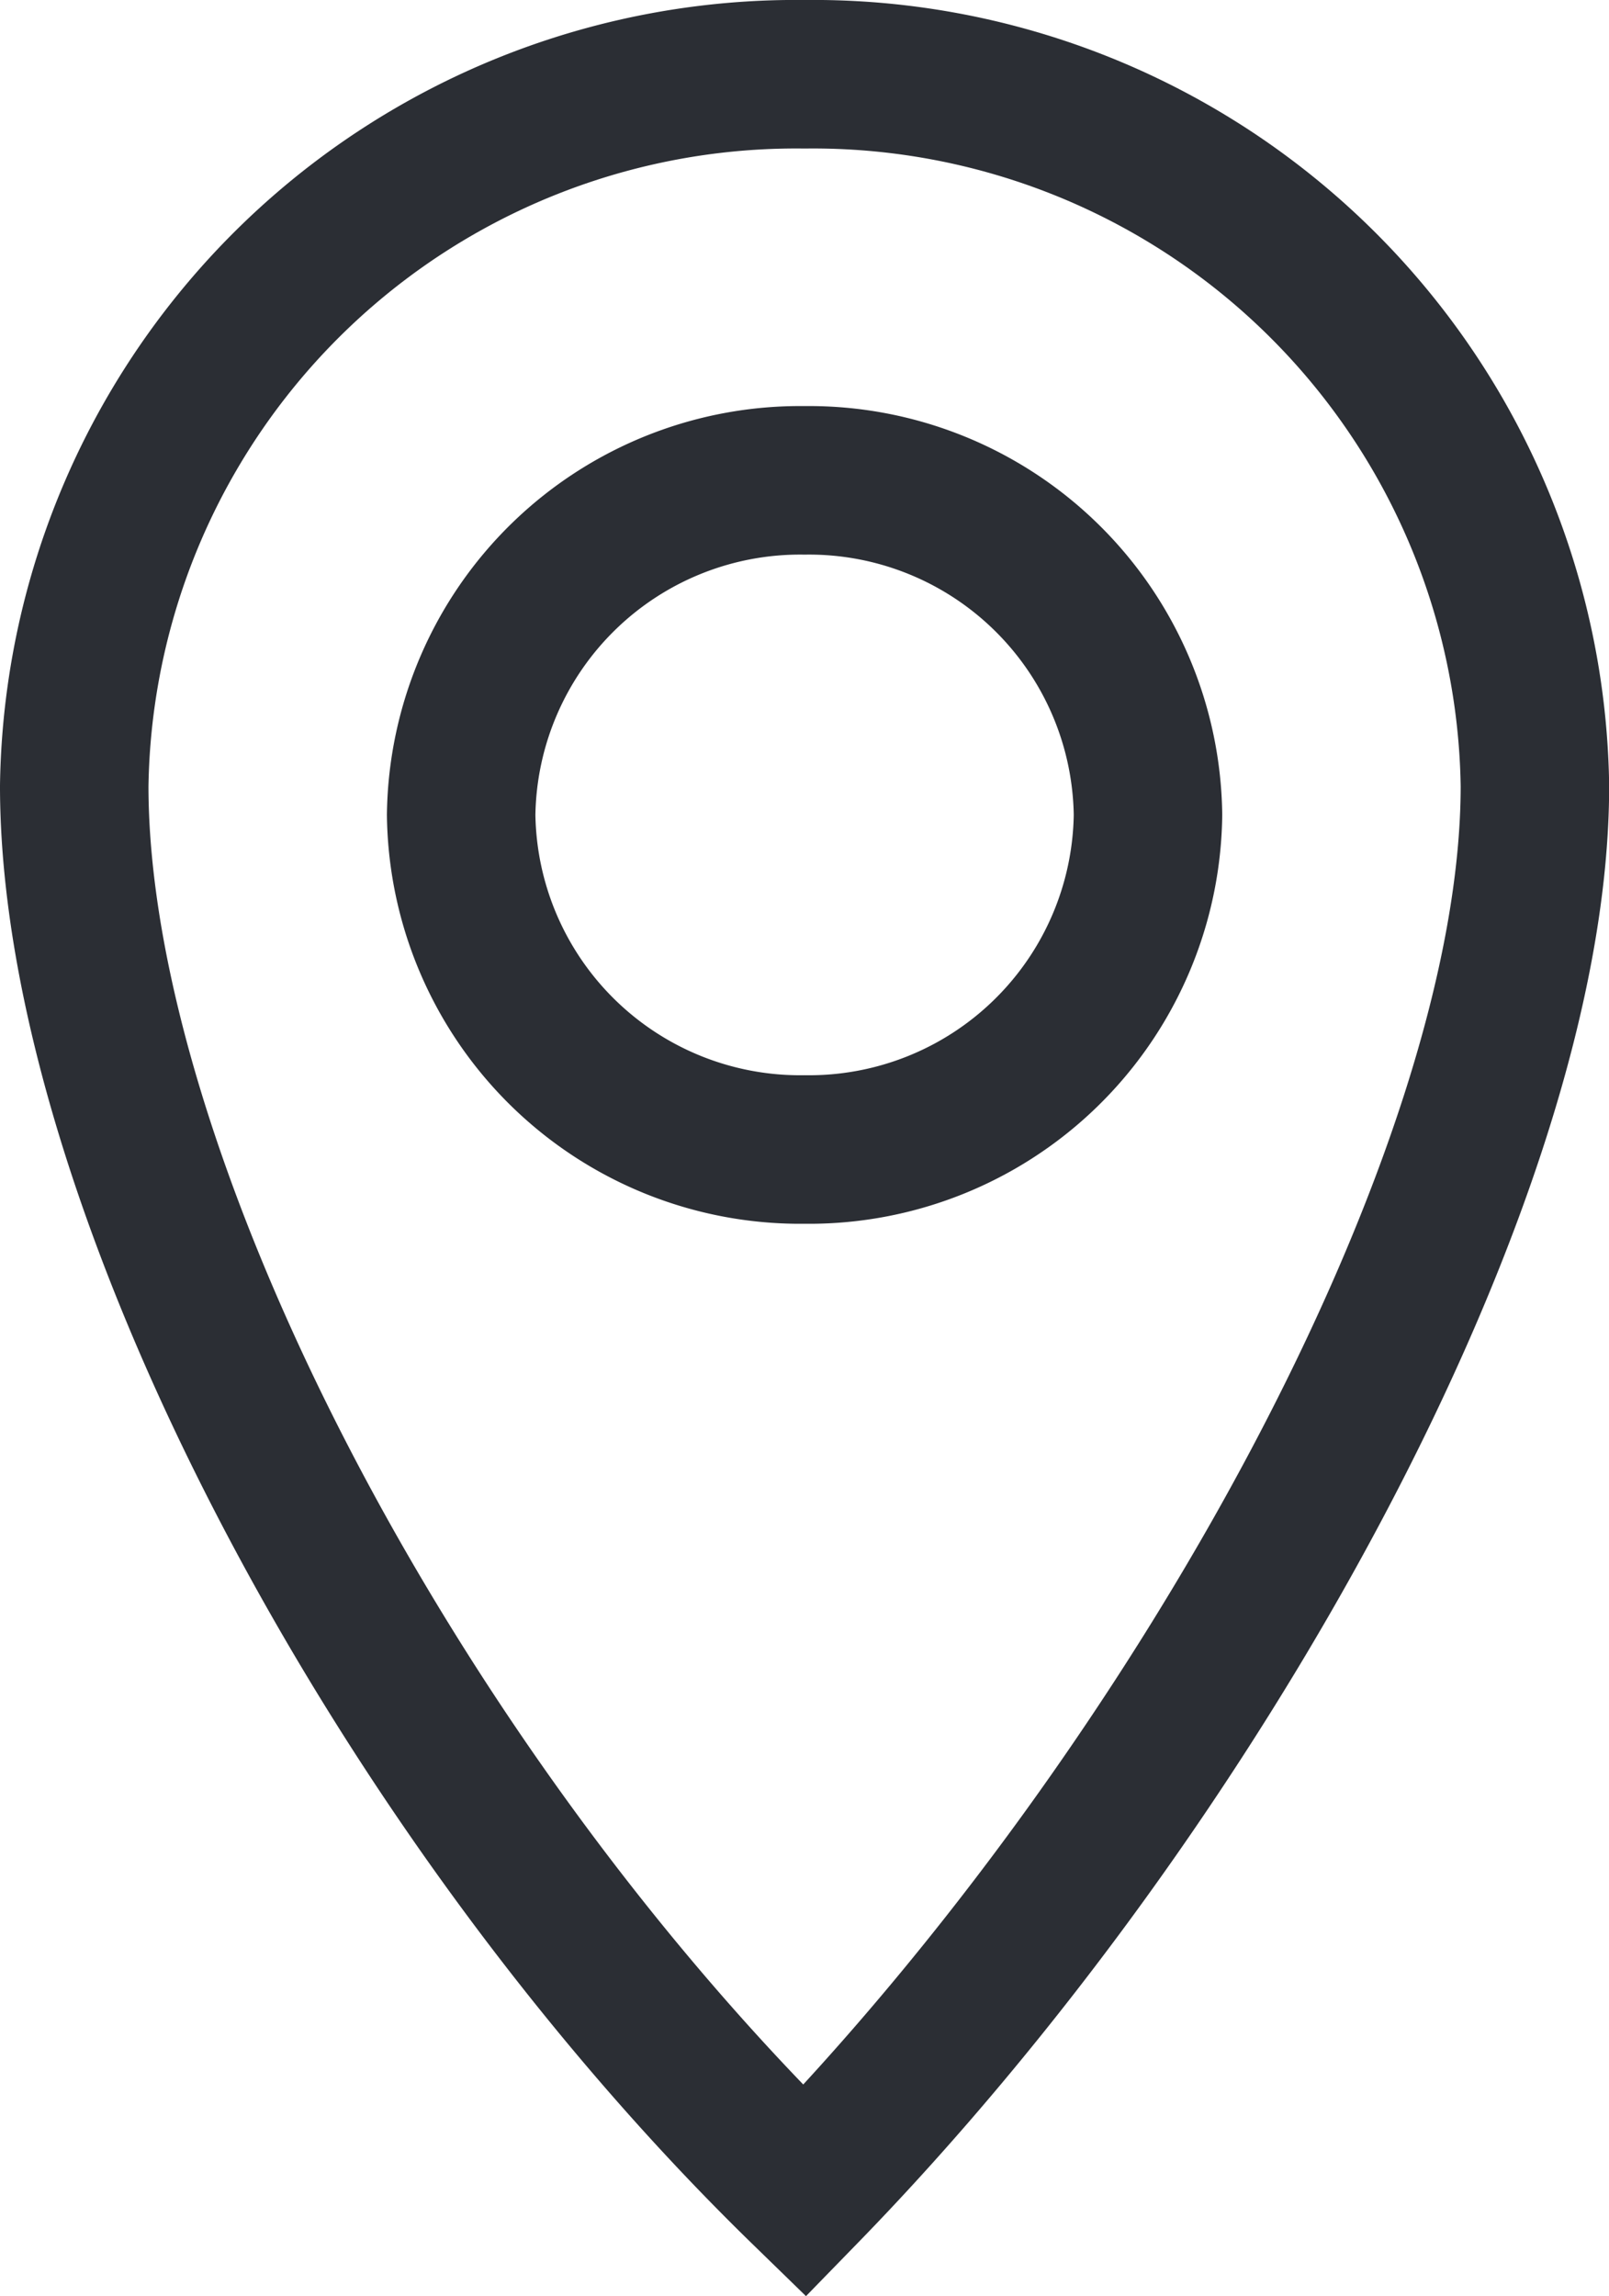 <svg xmlns="http://www.w3.org/2000/svg" xmlns:xlink="http://www.w3.org/1999/xlink" width="10.837" height="15.459" viewBox="0 0 10.837 15.459">
  <defs>
    <clipPath id="clip-path">
      <path id="Path_693" data-name="Path 693" d="M0,0H10.837V-15.459H0Z" fill="none"/>
    </clipPath>
  </defs>
  <g id="Group_759" data-name="Group 759" transform="translate(0 15.459)">
    <g id="Group_758" data-name="Group 758" clip-path="url(#clip-path)">
      <g id="Group_757" data-name="Group 757" transform="translate(5.419 -0.707)">
        <path id="Path_692" data-name="Path 692" d="M0,0C-2.775-2.7-4.919-6.819-4.919-9.461A4.862,4.862,0,0,1,0-14.252,4.862,4.862,0,0,1,4.919-9.461C4.919-6.819,2.63-2.7,0,0ZM0-7.013A2.283,2.283,0,0,0,2.313-9.266,2.283,2.283,0,0,0,0-11.518,2.283,2.283,0,0,0-2.313-9.266,2.283,2.283,0,0,0,0-7.013Z" fill="none" stroke="#2b2e34" stroke-width="1"/>
      </g>
    </g>
  </g>
</svg>
